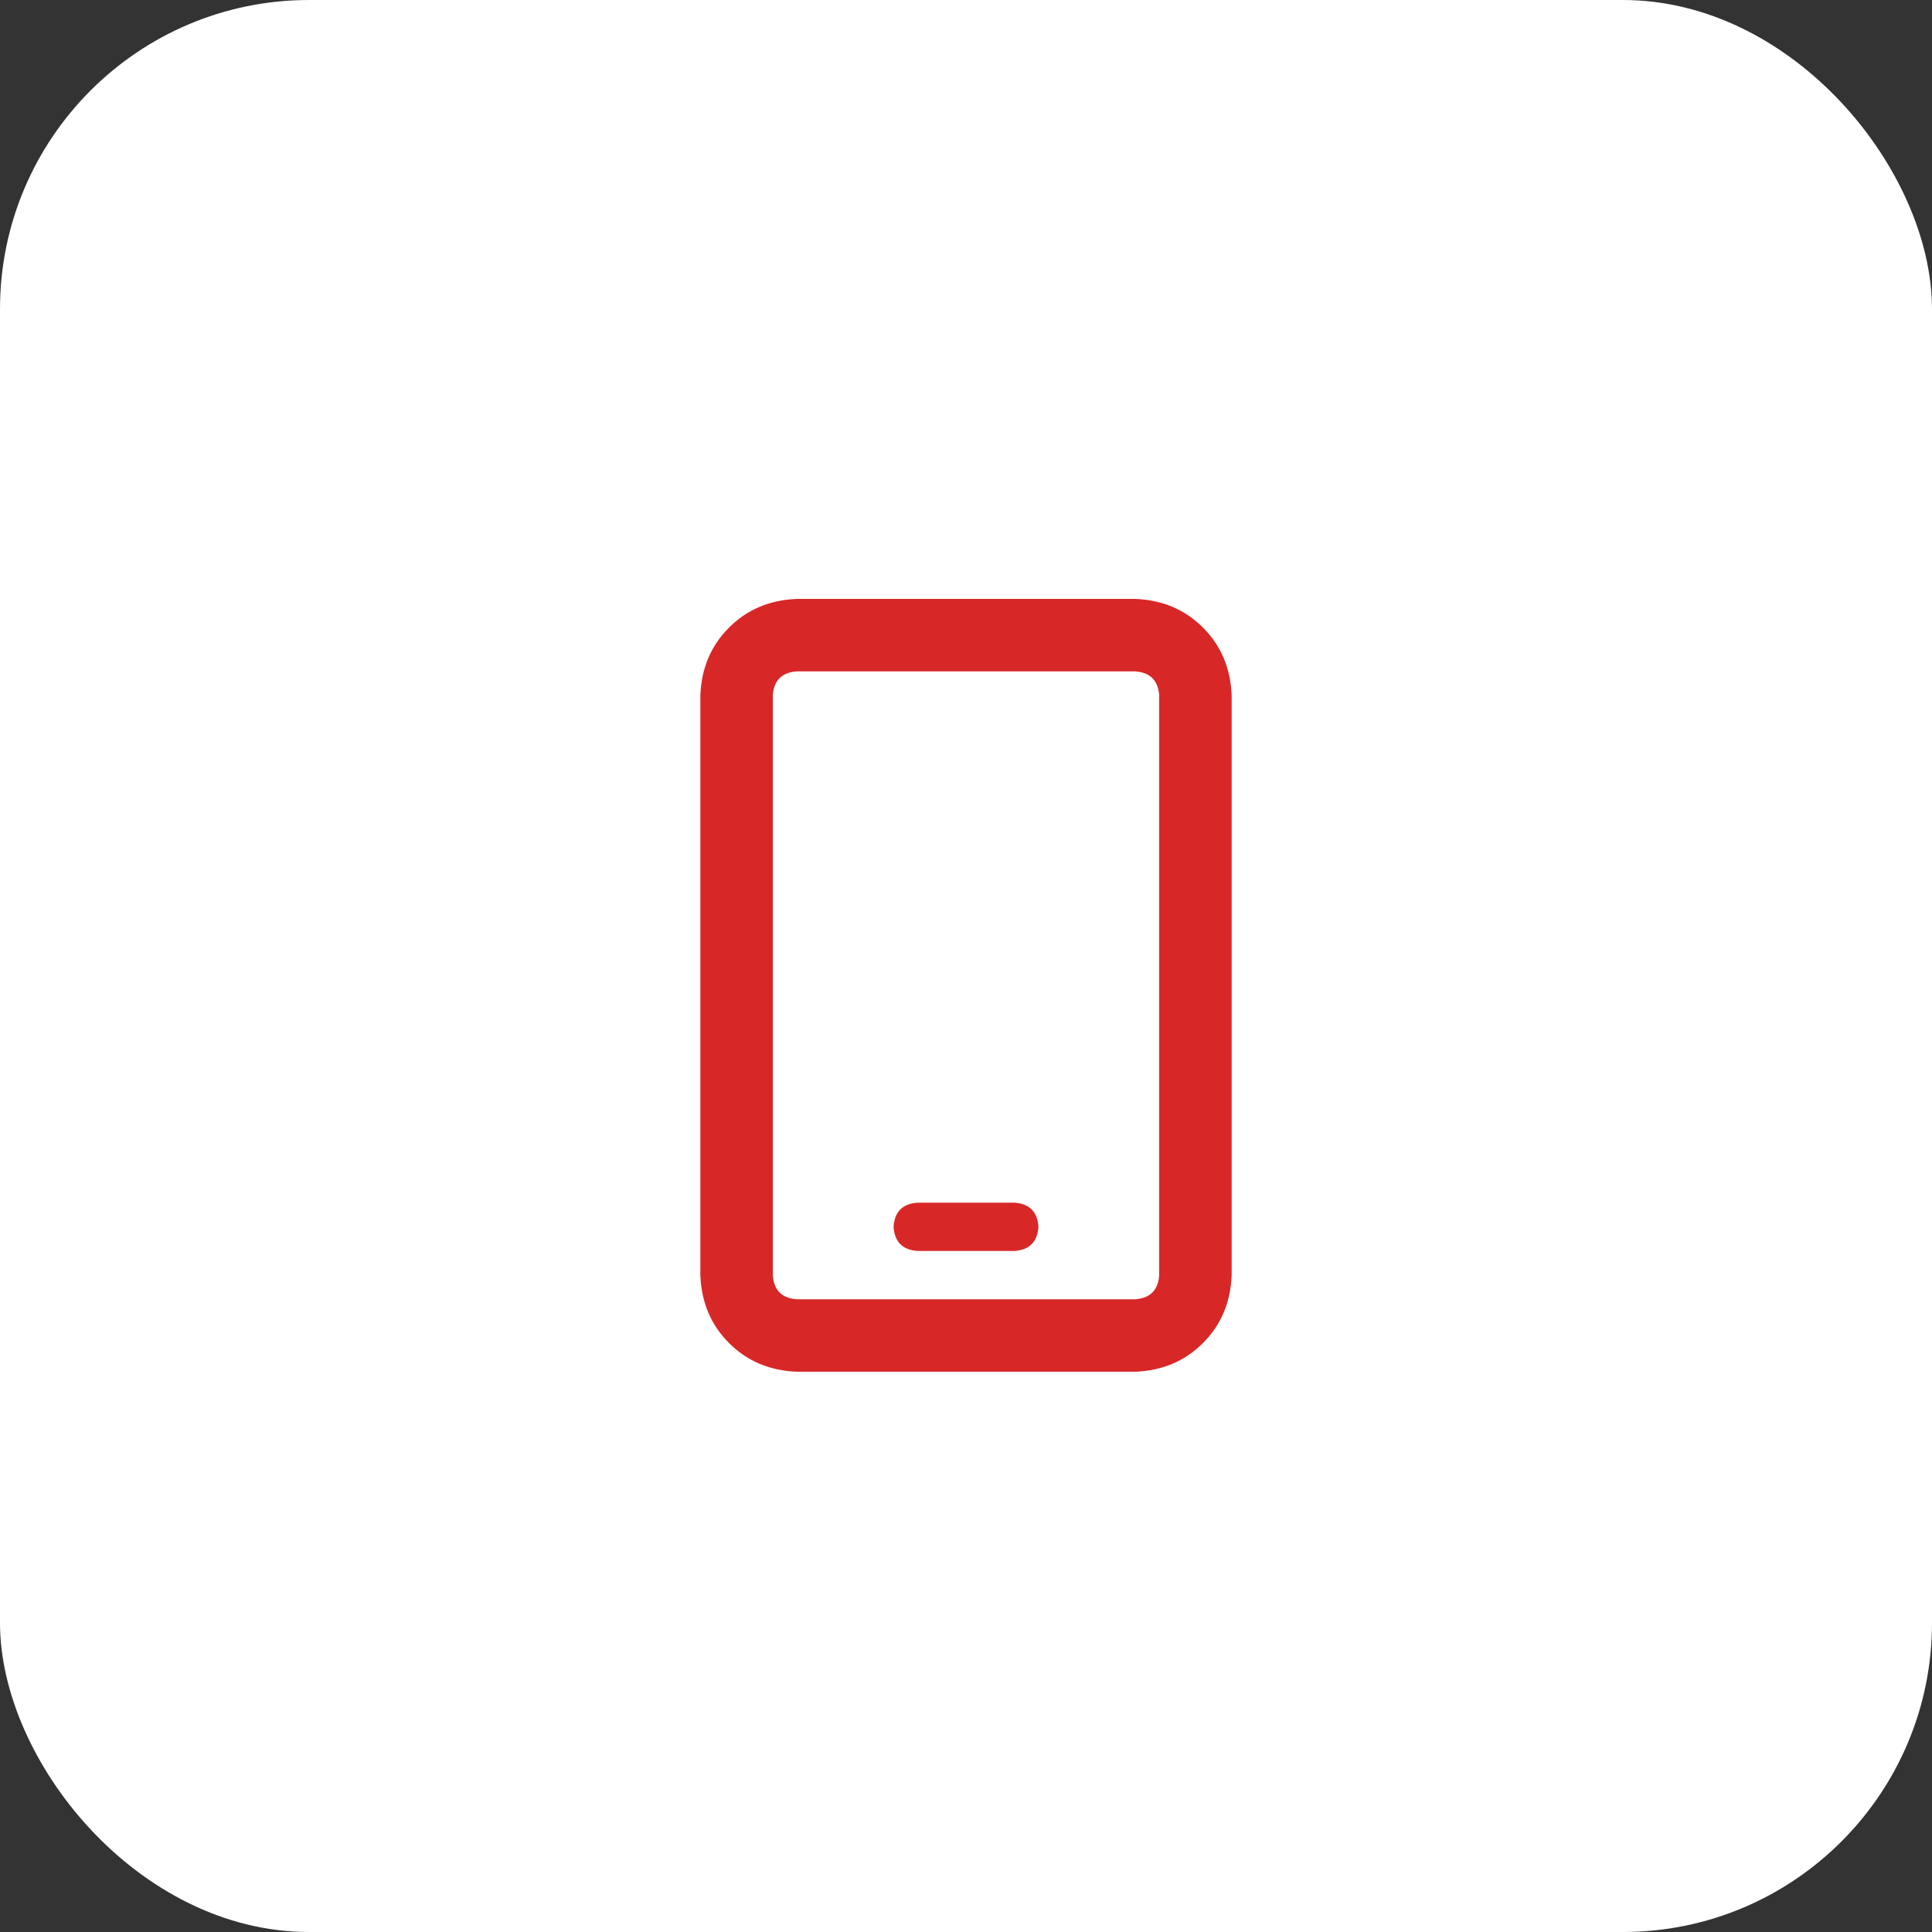 <svg width="50" height="50" viewBox="0 0 50 50" fill="none" xmlns="http://www.w3.org/2000/svg">
<rect x="0" y="0" width="50" height="50" fill="#333333" stroke="none"/>
<rect width="50" height="50" rx="8" fill="white"/>
<path d="M20.625 17.375C20.234 17.401 20.026 17.609 20 18V33C20.026 33.391 20.234 33.599 20.625 33.625H29.375C29.766 33.599 29.974 33.391 30 33V18C29.974 17.609 29.766 17.401 29.375 17.375H20.625ZM18.125 18C18.151 17.297 18.398 16.711 18.867 16.242C19.336 15.773 19.922 15.526 20.625 15.5H29.375C30.078 15.526 30.664 15.773 31.133 16.242C31.602 16.711 31.849 17.297 31.875 18V33C31.849 33.703 31.602 34.289 31.133 34.758C30.664 35.227 30.078 35.474 29.375 35.5H20.625C19.922 35.474 19.336 35.227 18.867 34.758C18.398 34.289 18.151 33.703 18.125 33V18ZM23.75 31.125H26.25C26.641 31.151 26.849 31.359 26.875 31.75C26.849 32.141 26.641 32.349 26.25 32.375H23.75C23.359 32.349 23.151 32.141 23.125 31.75C23.151 31.359 23.359 31.151 23.75 31.125Z" fill="#D82727"/>
</svg>
